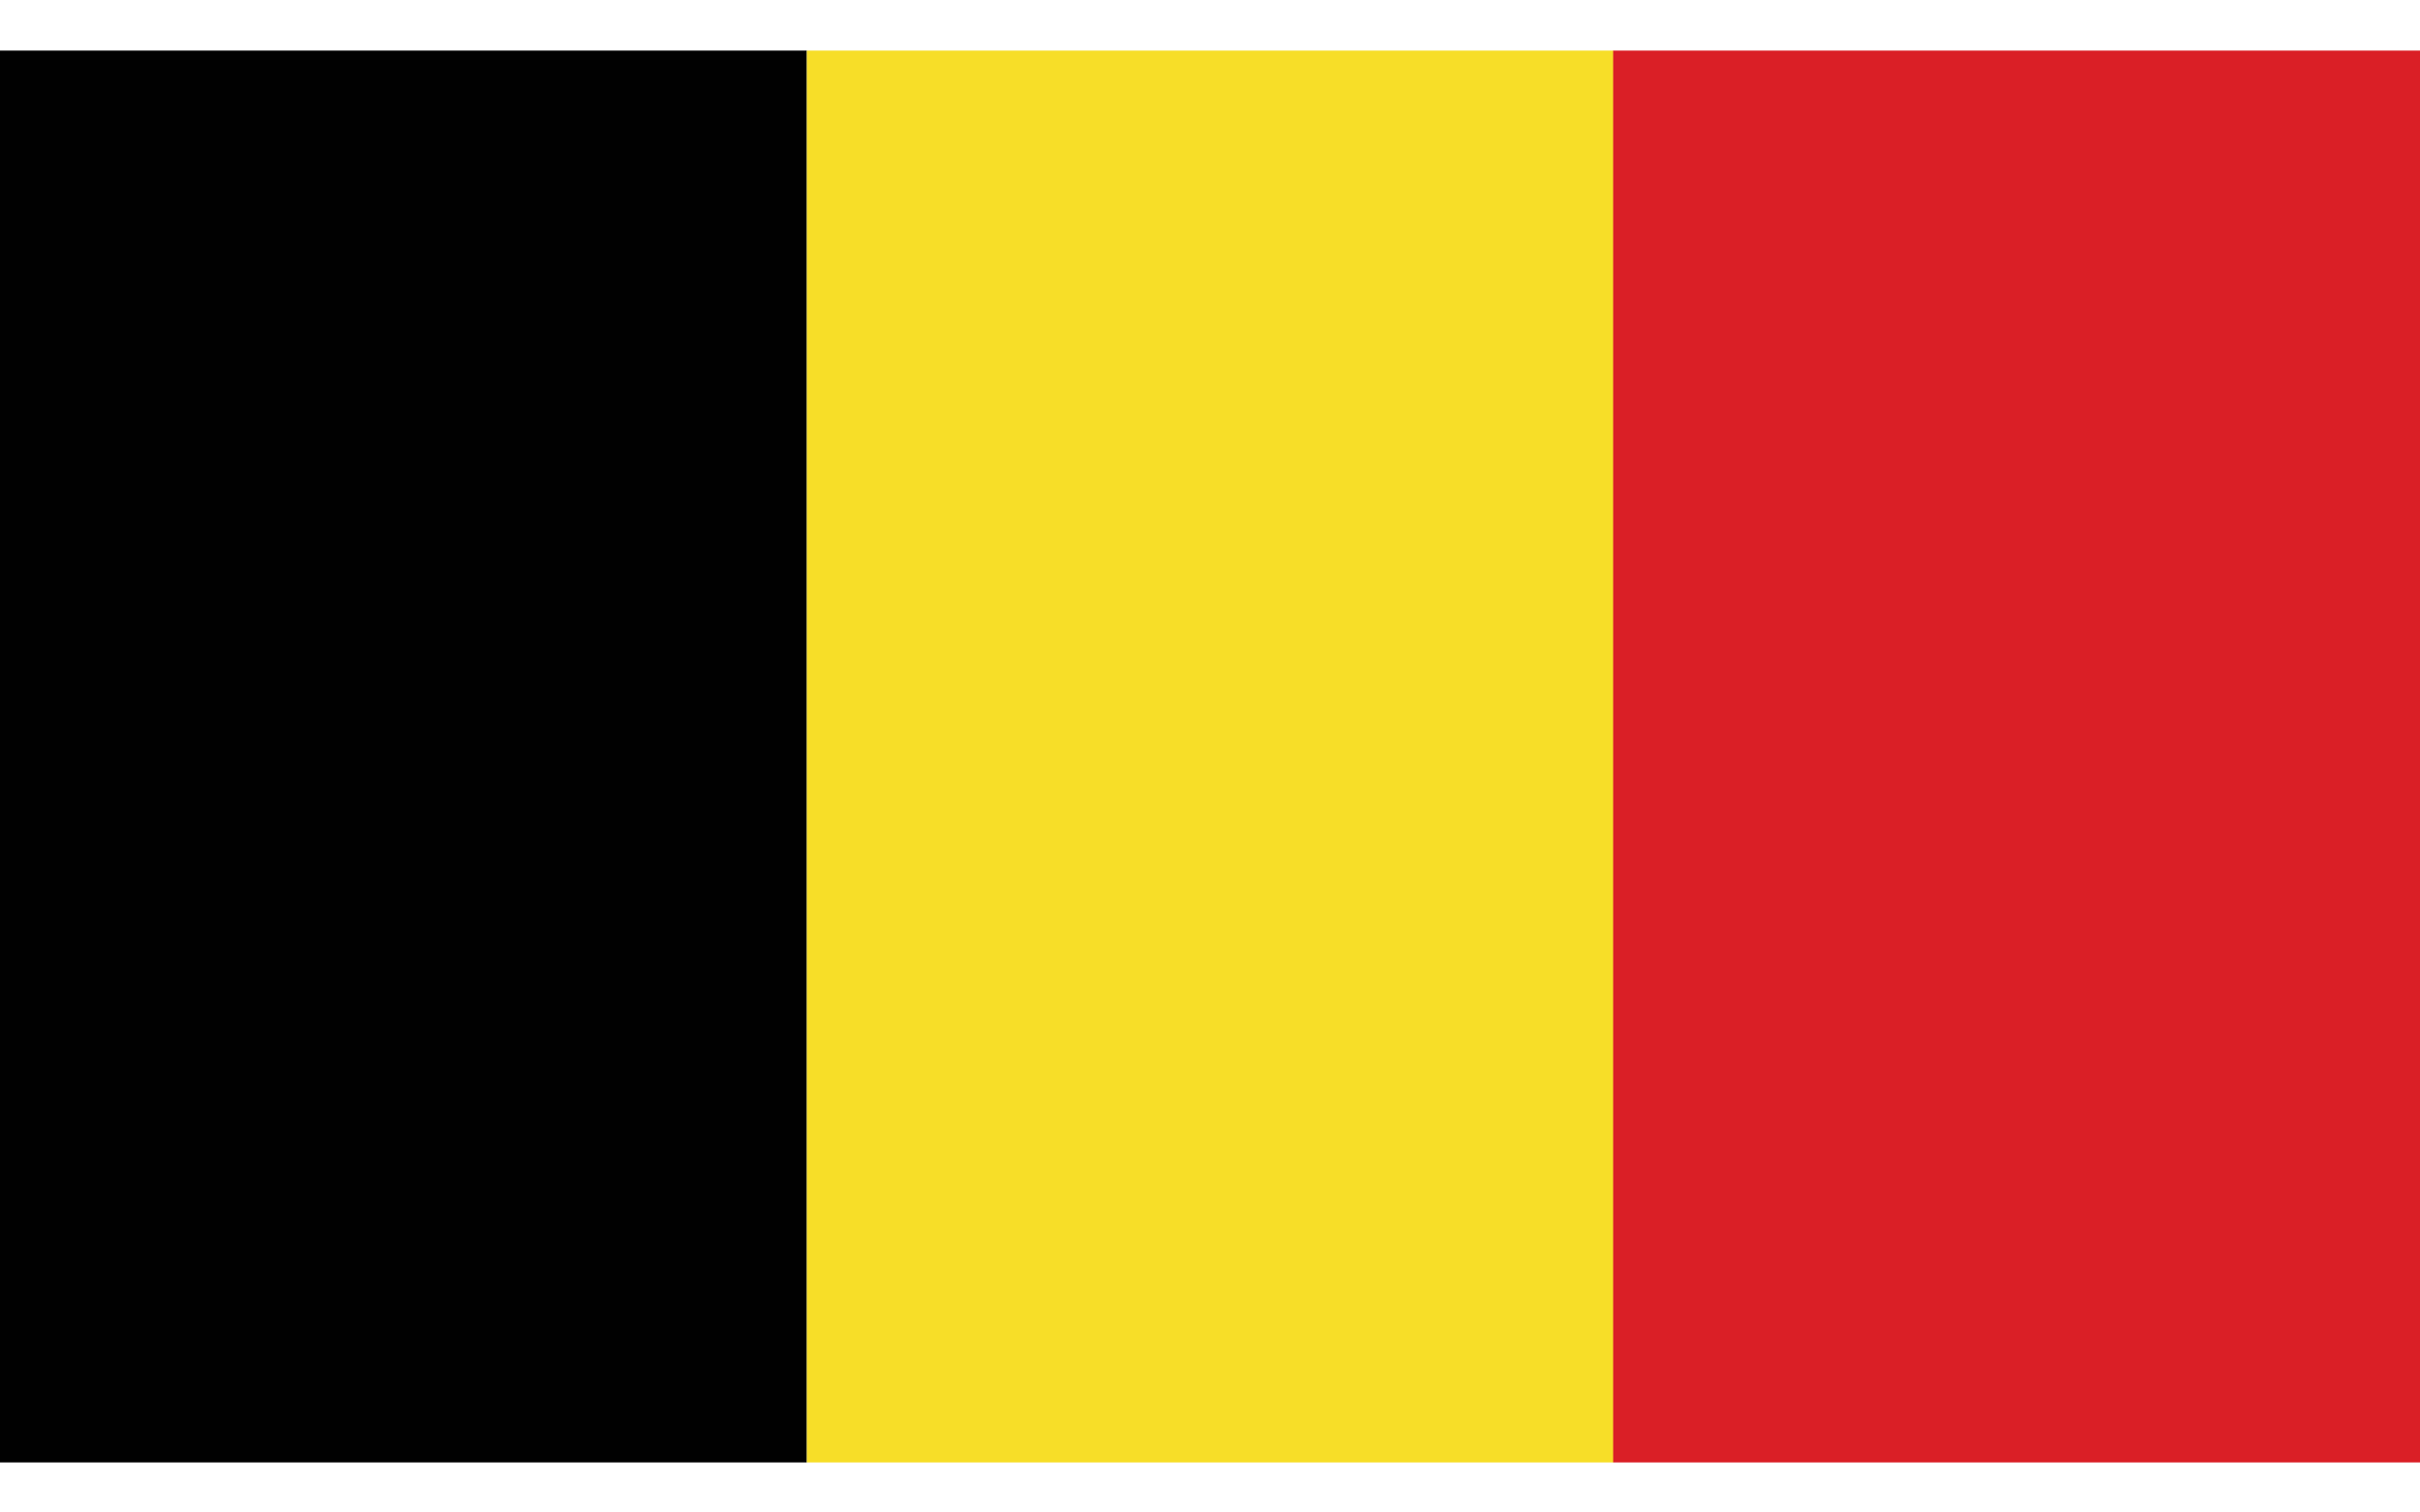<?xml version="1.0" encoding="UTF-8"?> <svg xmlns="http://www.w3.org/2000/svg" width="32" height="20" viewBox="0 0 32 20" fill="none"><path d="M10.669 0.669H0V19.338H10.669V0.669Z" fill="#010101"></path><path d="M21.337 0.669H10.669V19.338H21.337V0.669Z" fill="#F7DE28"></path><path d="M32 0.669H21.331V19.338H32V0.669Z" fill="#DA1F26"></path></svg> 